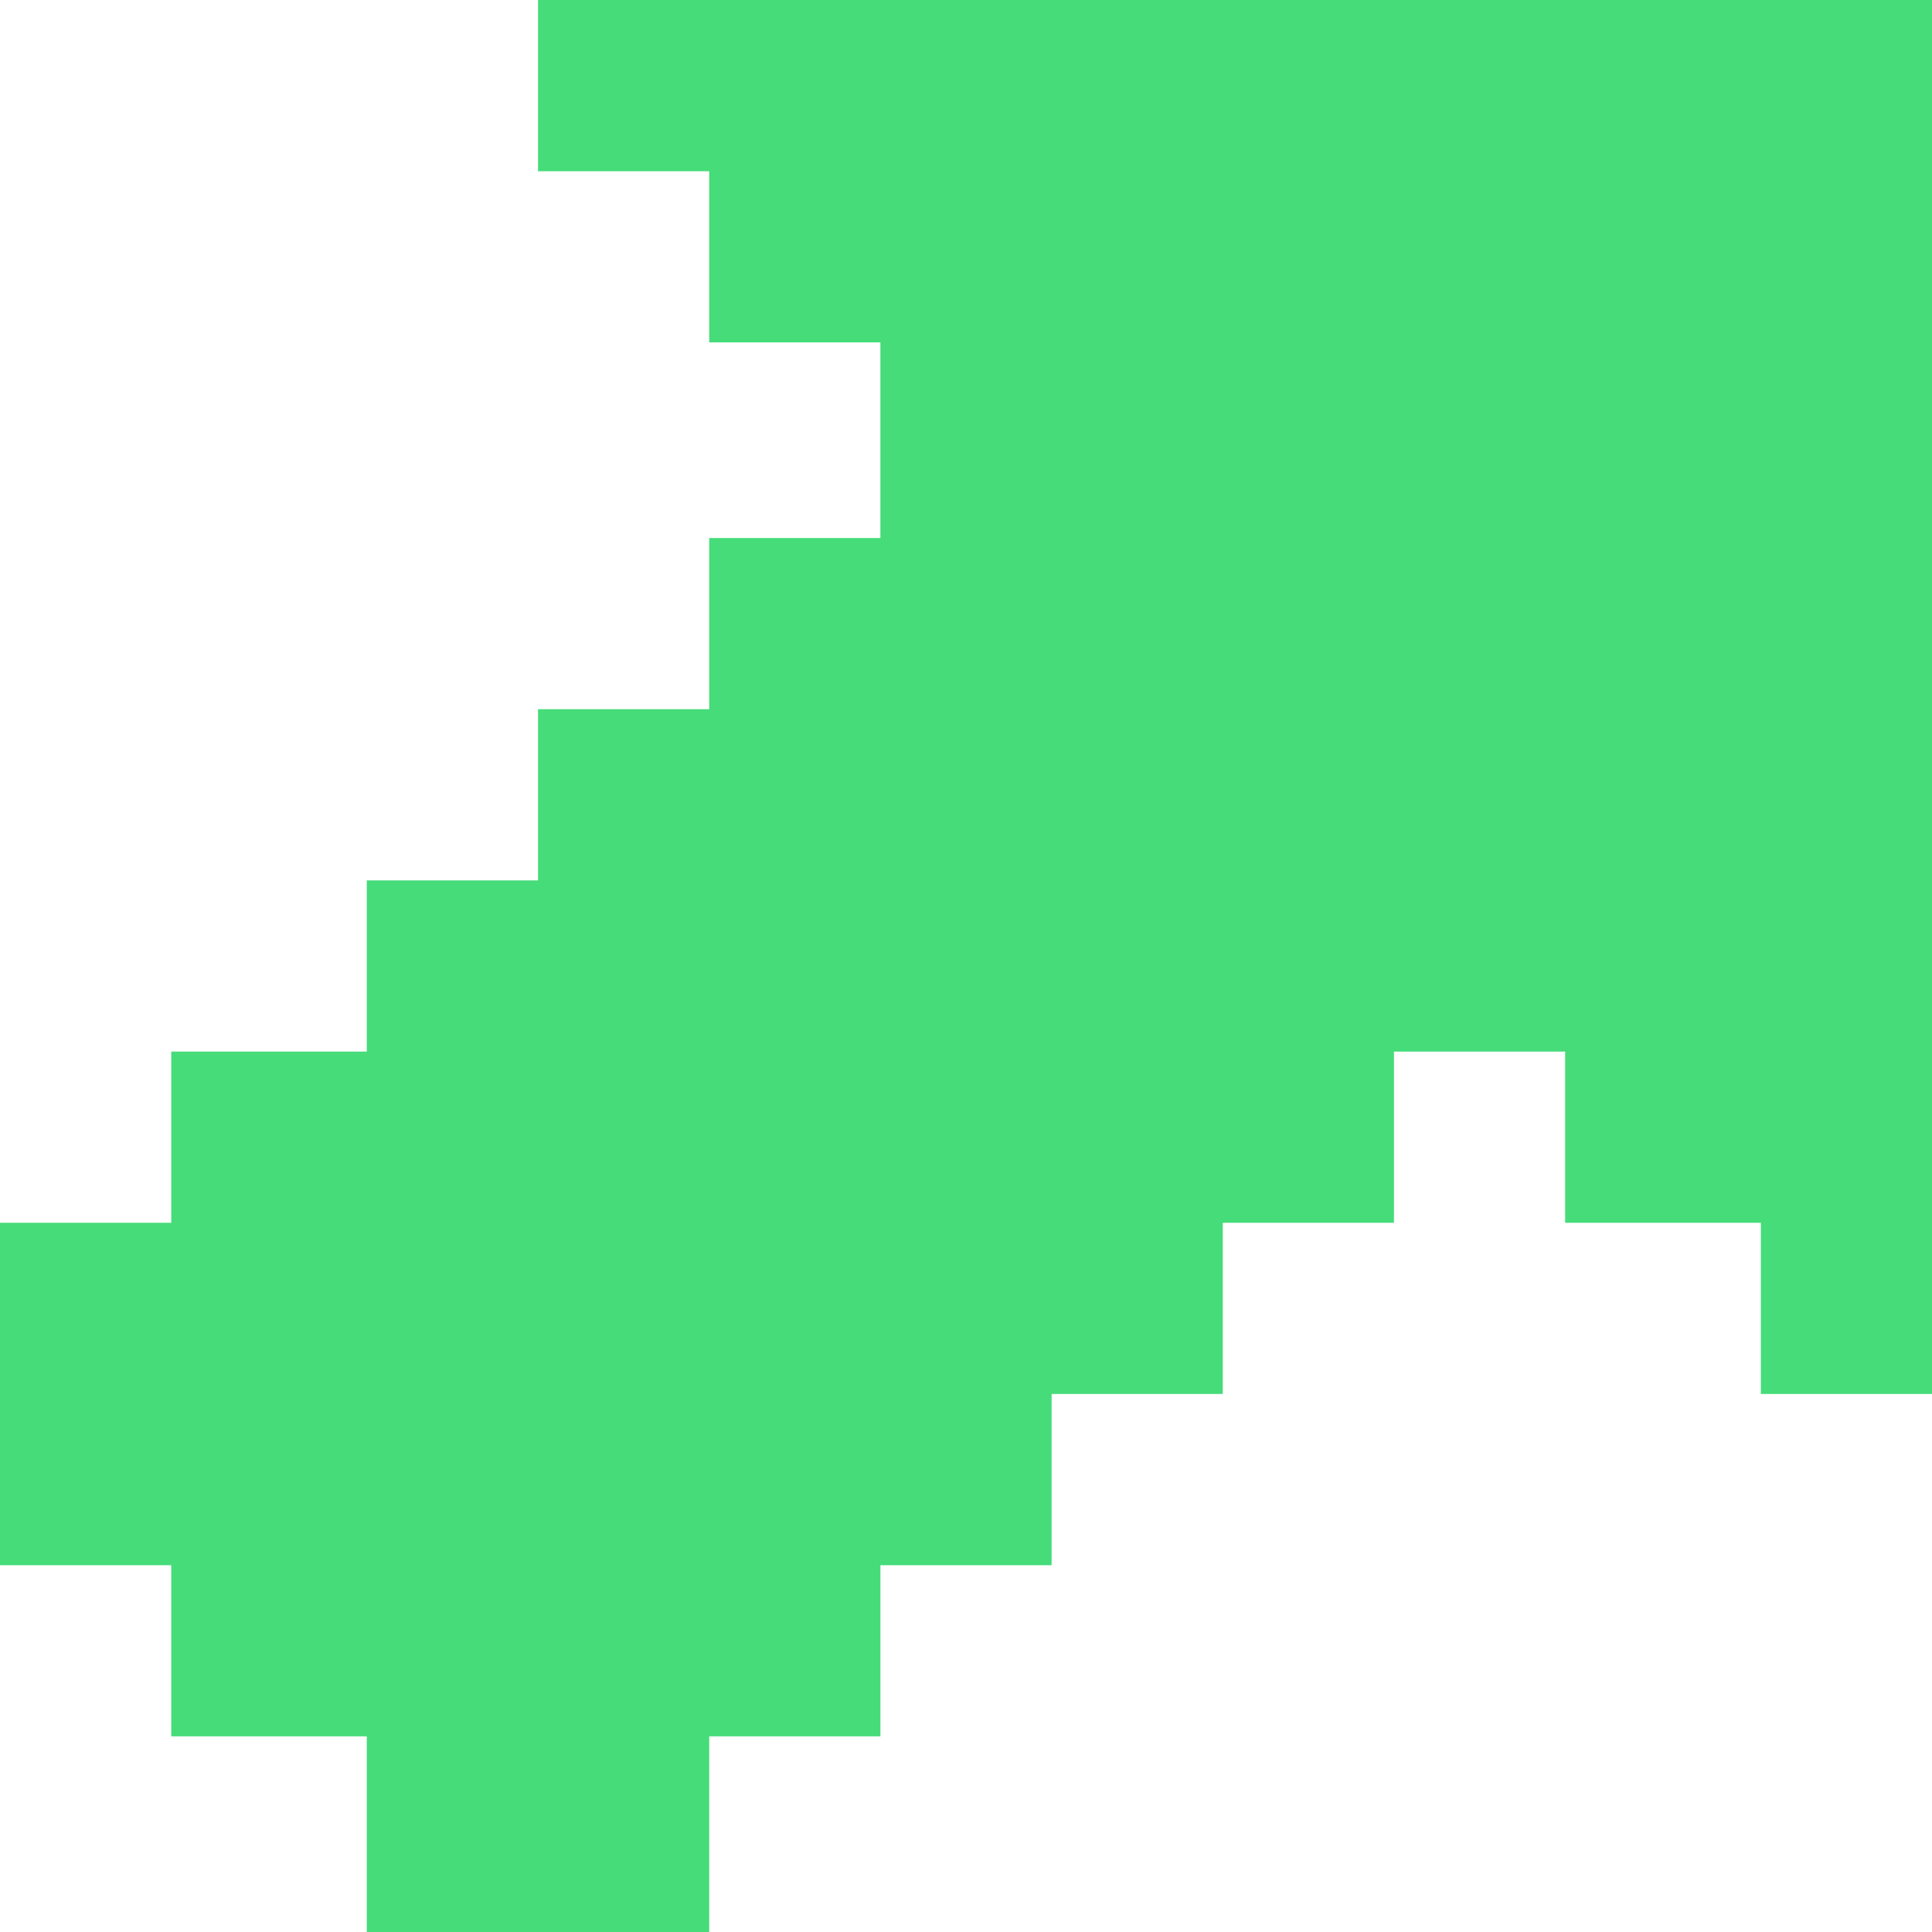<?xml version="1.0" encoding="UTF-8"?> <svg xmlns="http://www.w3.org/2000/svg" width="33" height="33" viewBox="0 0 33 33" fill="none"> <g clip-path="url(#clip0_30_20)"> <path d="M33 23.81V0H9.19V2.925H12.114V5.848H15.038V9.19H12.114V12.114H9.19V15.038H6.265V17.962H2.925V20.886H0V26.735H2.925V29.658H6.265V33H12.114V29.658H15.038V26.735H17.962V23.81H20.886V20.886H23.81V17.962H26.734V20.886H30.077V23.81H33Z" fill="#45DC79"></path> </g> <defs> <clipPath id="clip0_30_20"> <rect width="33" height="33" fill="white"></rect> </clipPath> </defs> </svg> 